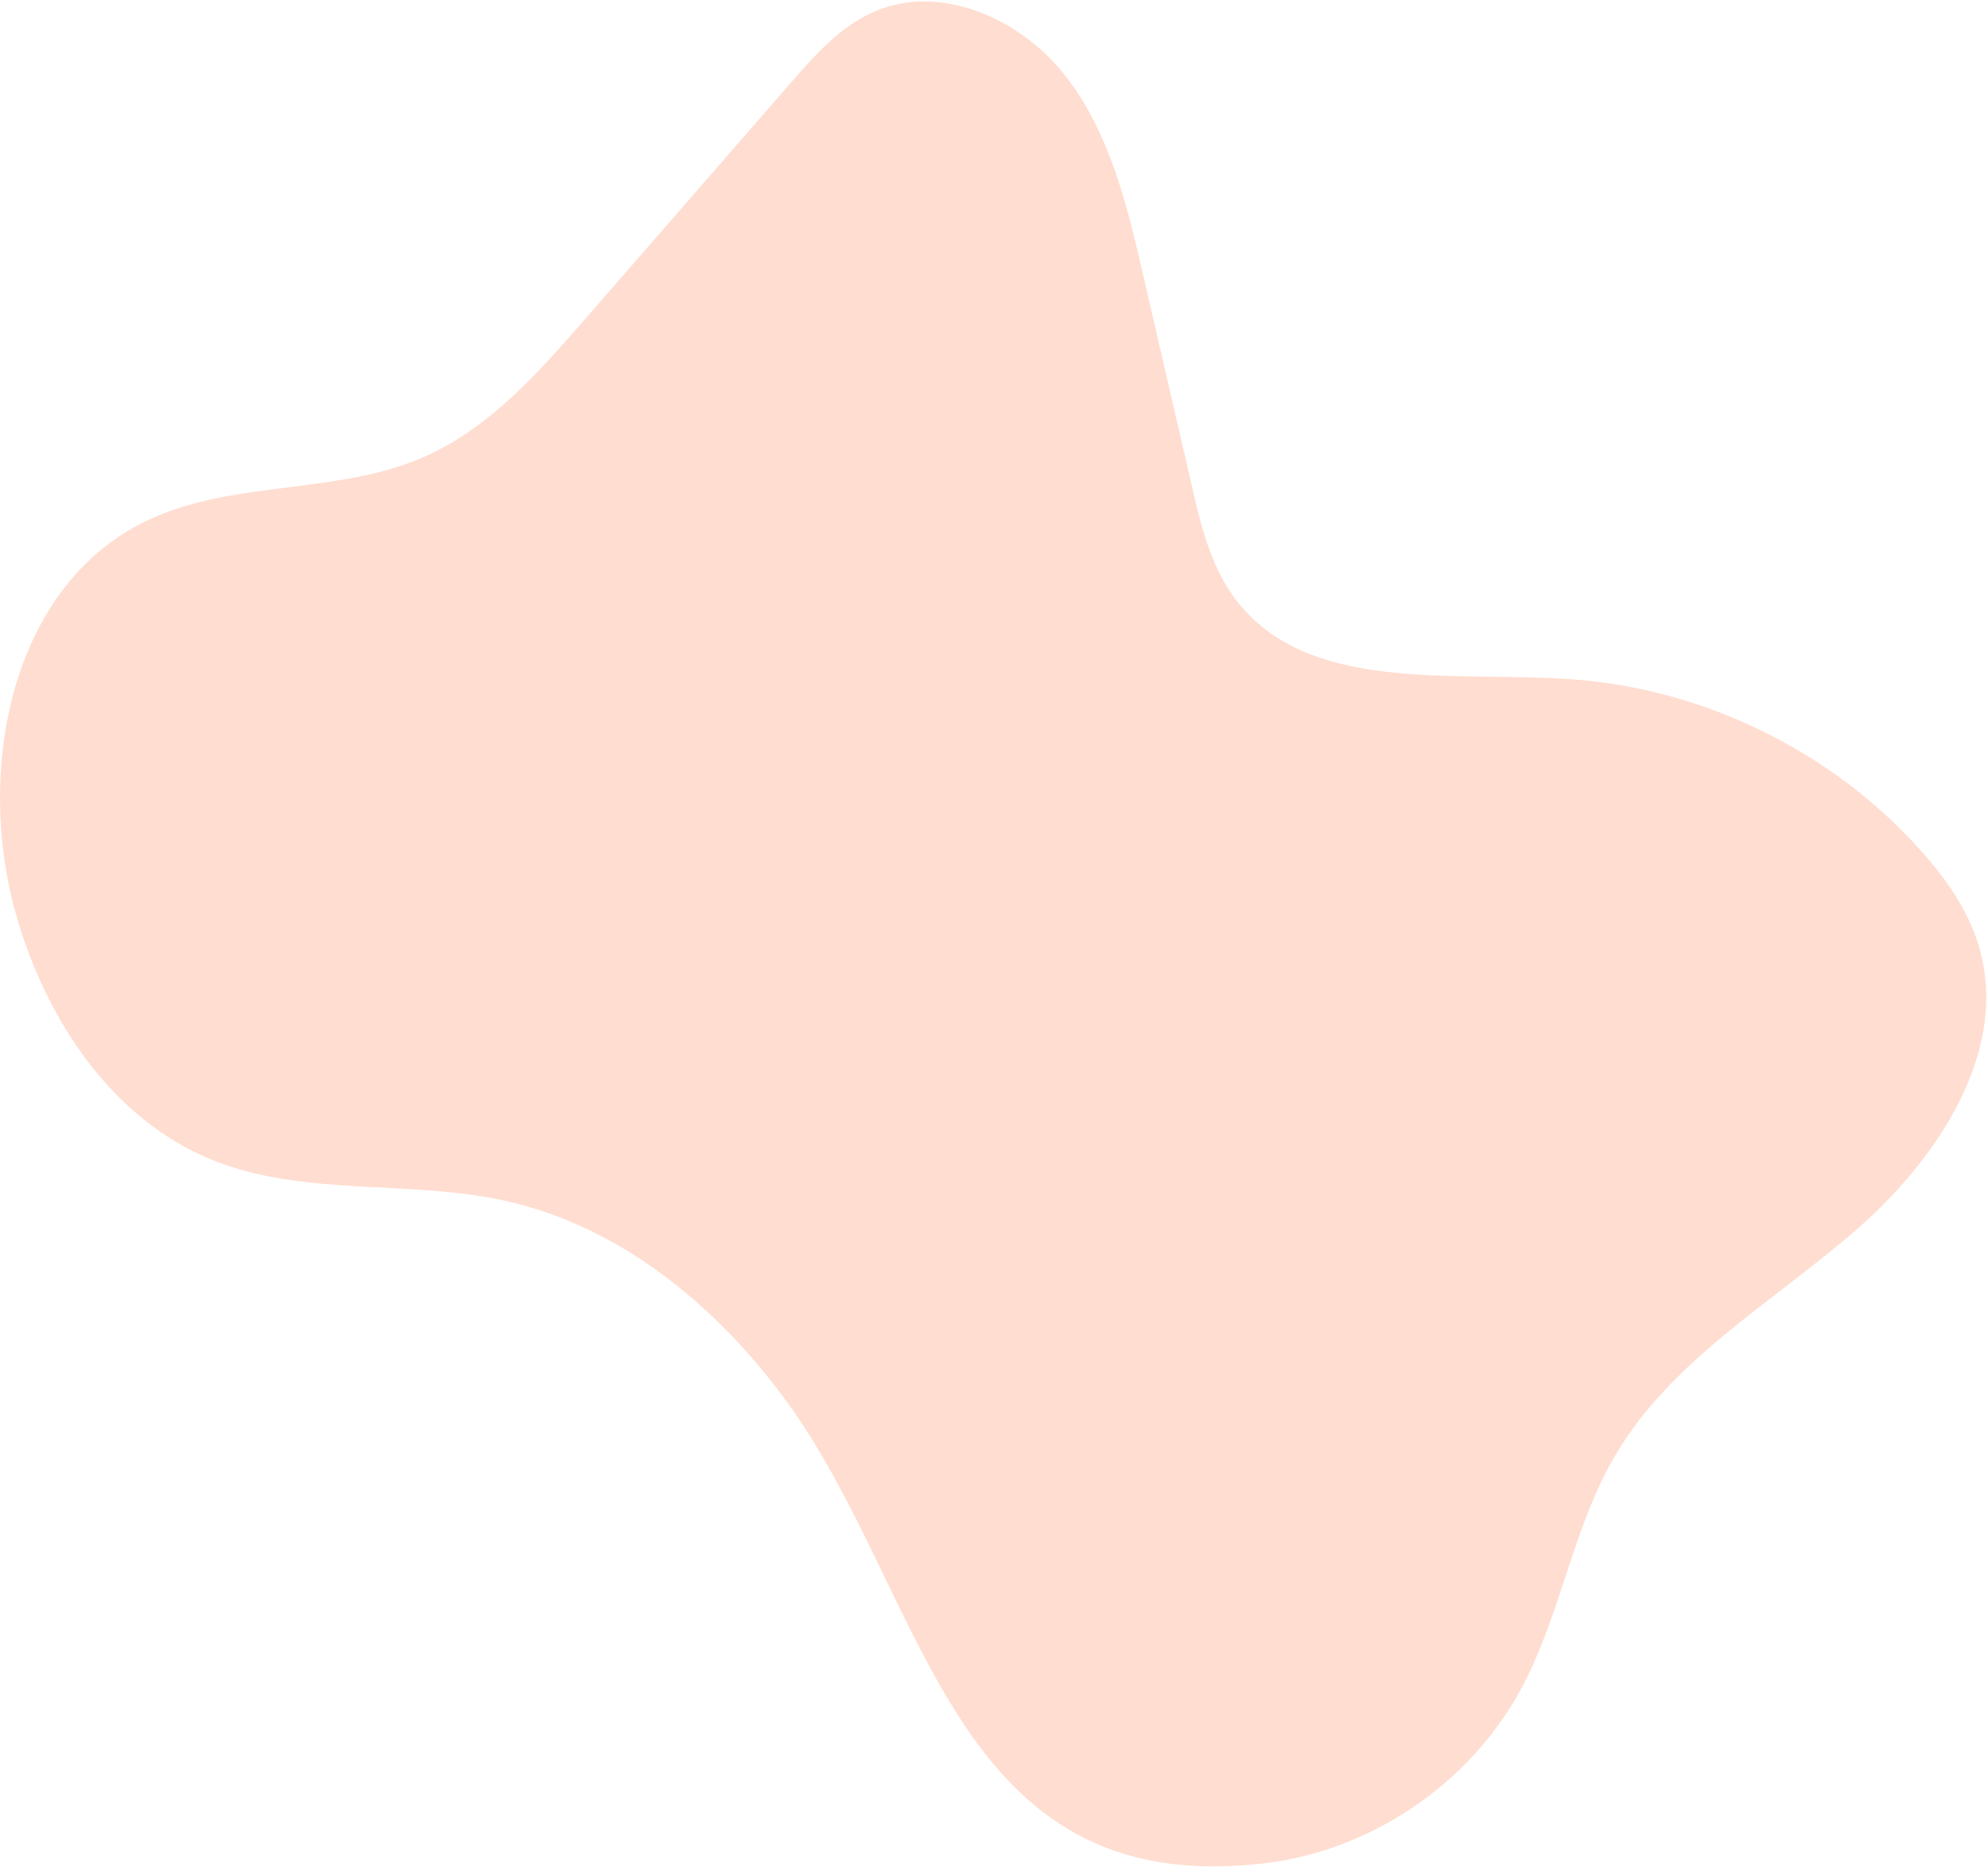 <svg xmlns="http://www.w3.org/2000/svg" width="890" height="836" fill="none"><path fill="#FFDDD0" d="M567.038 834.083c47.219-5.849 90.936-35.664 113.71-77.548 18.009-33.151 23.163-72.243 42.285-104.792 24.972-42.574 70.105-68.355 107.431-100.659 37.346-32.286 69.732-81.296 55.177-128.337-4.912-15.854-14.793-29.729-25.859-42.078-39.764-44.437-97.233-72.509-156.787-76.59-53.41-3.644-118.366 6.652-150.259-36.268-10.851-14.635-15.198-32.965-19.288-50.741-7.221-31.245-14.422-62.473-21.623-93.701-7.256-31.528-15.045-64.144-34.982-89.571s-55.745-41.47-85.464-28.572c-15.194 6.58-26.572 19.45-37.441 31.95-30.647 35.195-61.295 70.389-91.923 105.601-21.098 24.207-43.177 49.189-72.618 61.976-39.156 17.019-85.8 9.95-124.202 28.614-60.658 29.443-76.41 112.02-57.83 176.708 13.358 46.615 42.98 91.309 87.939 109.366 40.984 16.438 87.66 8.63 130.802 18.166 52.157 11.501 96.014 48.037 127.175 91.414 62.298 86.698 72.683 222.556 213.757 205.062"/></svg>